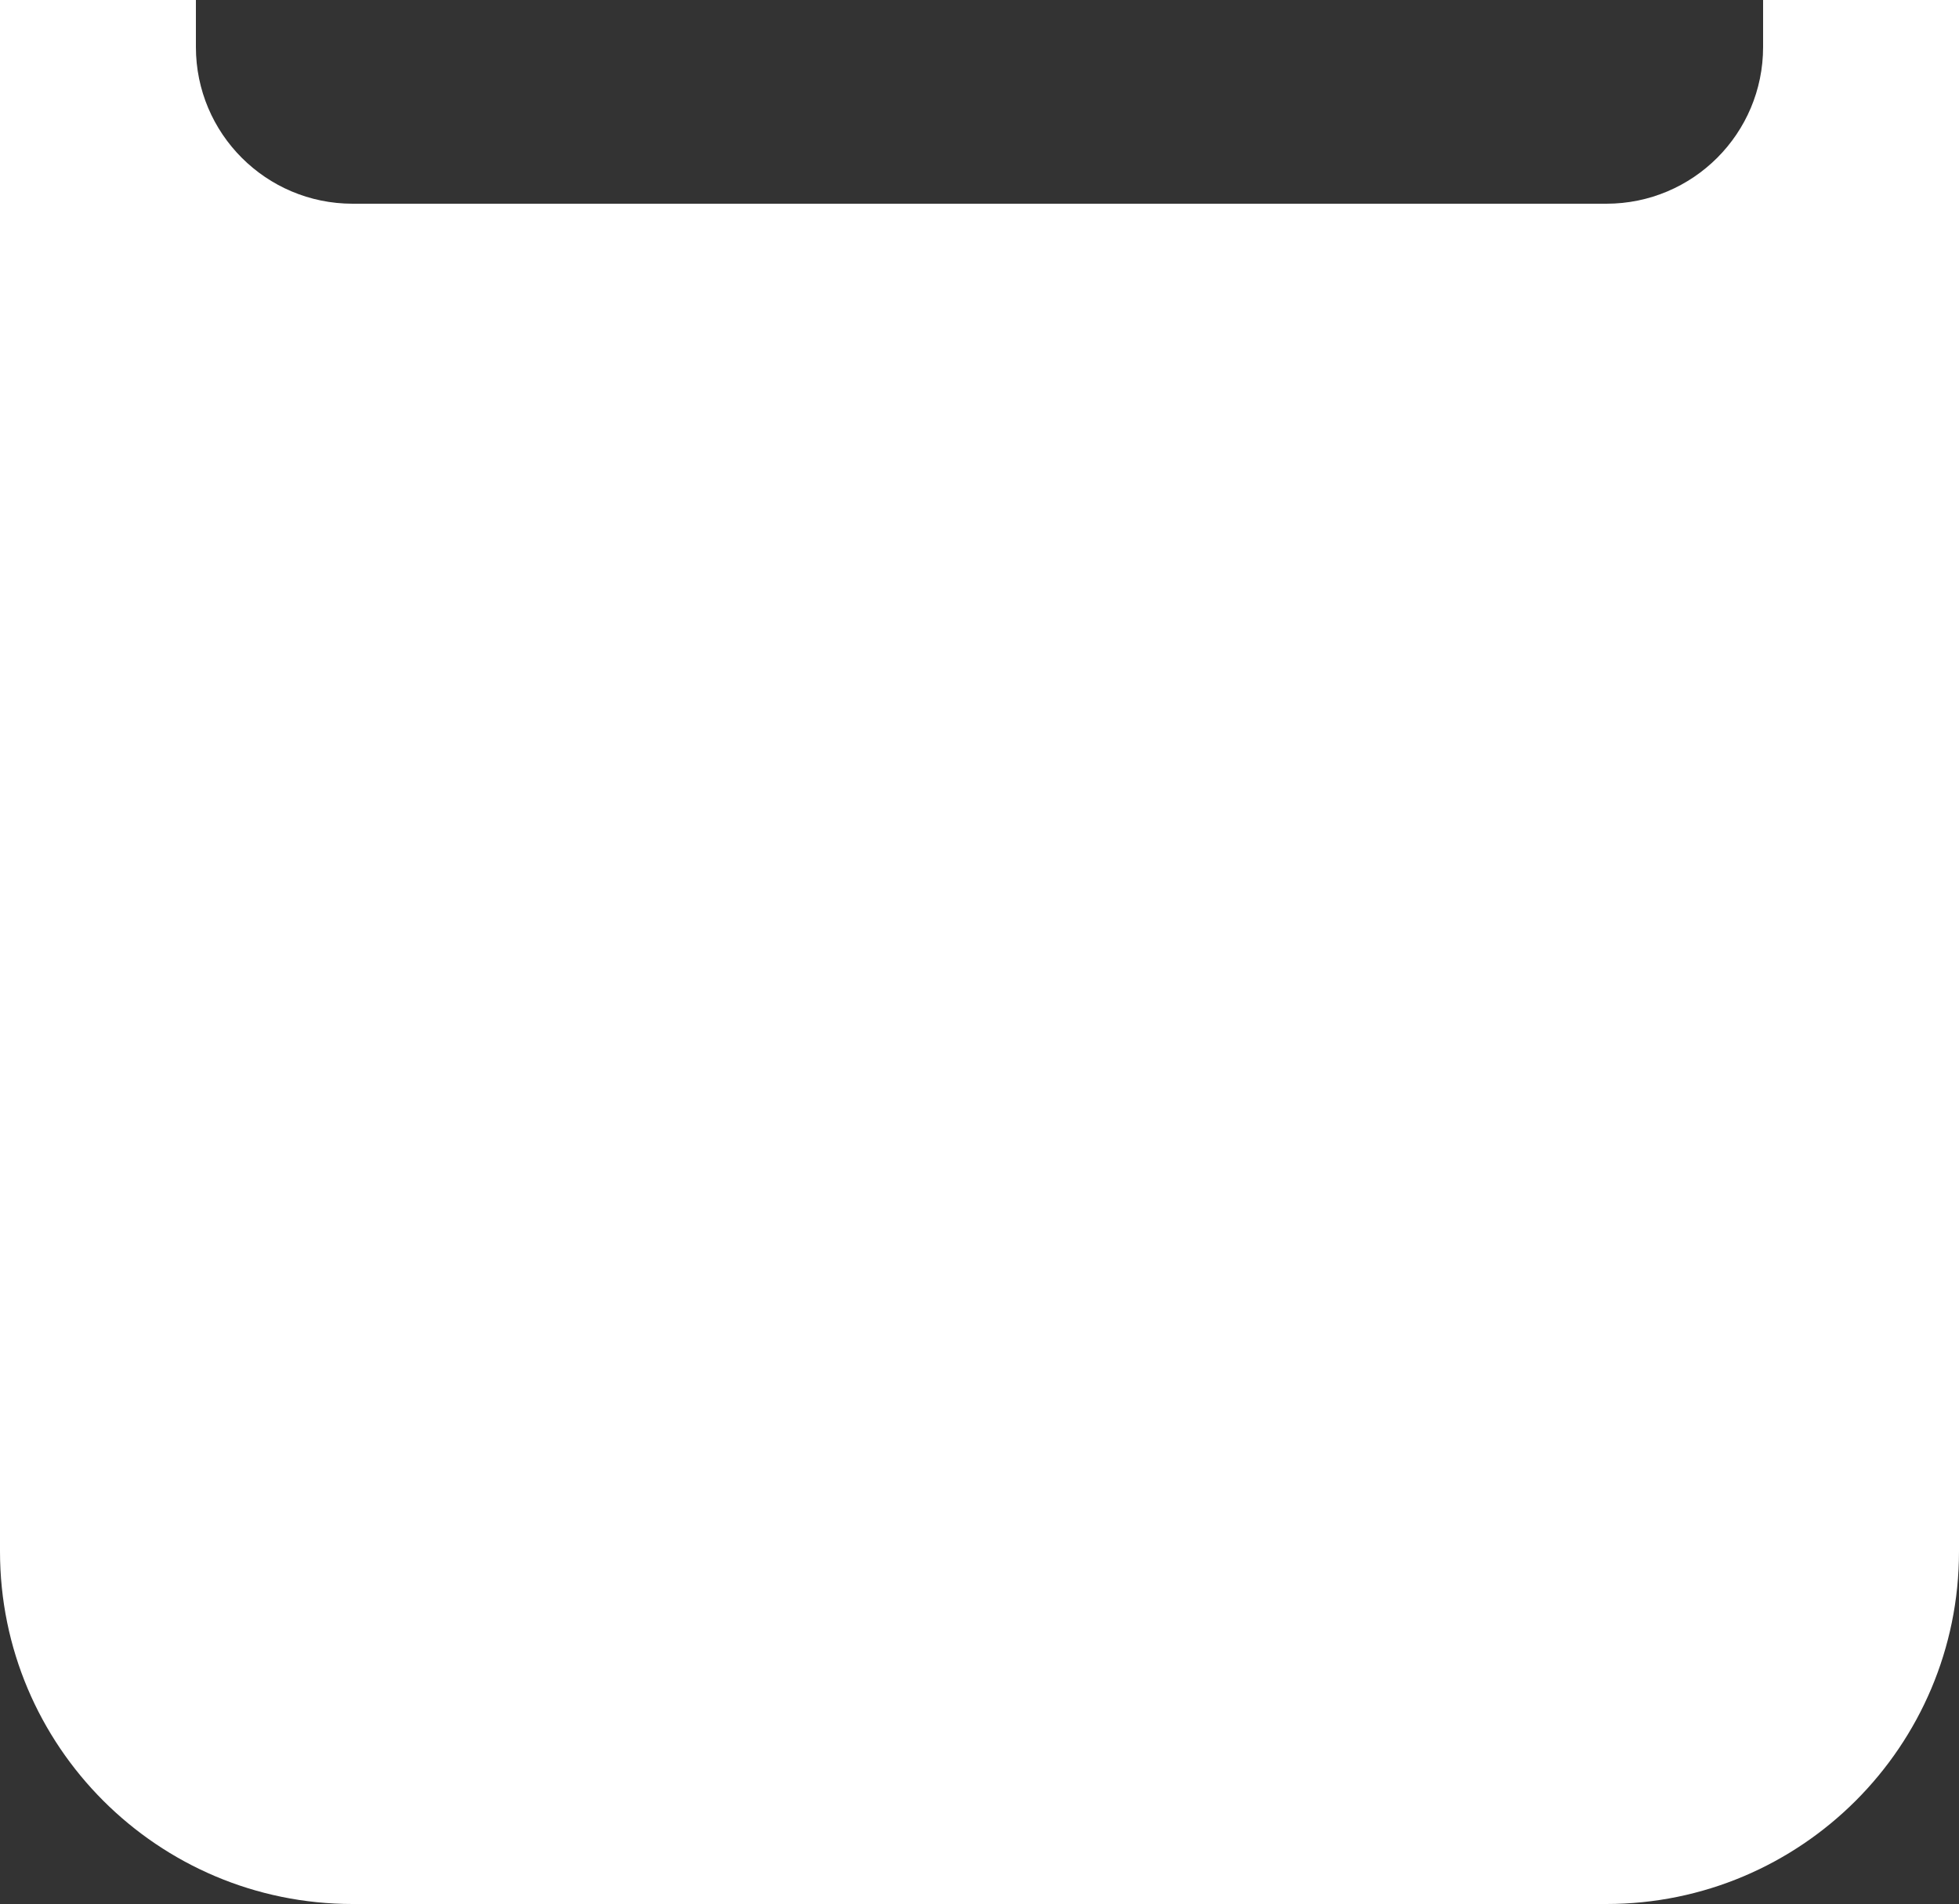 <?xml version="1.0" encoding="utf-8"?>
<svg xmlns="http://www.w3.org/2000/svg" fill="none" height="100%" overflow="visible" preserveAspectRatio="none" style="display: block;" viewBox="0 0 250 243" width="100%">
<rect x="0" y="0" width="250" height="243" fill="#333333" stroke="none"/>
<path d="M25 0V6C25 17.046 33.954 26 45 26H205C216.046 26 225 17.046 225 6V0H250V198C250 222.853 229.853 243 205 243H45C20.147 243 1.15982e-06 222.853 0 198V0H25Z" fill="white" id="Subtract"/>
</svg>